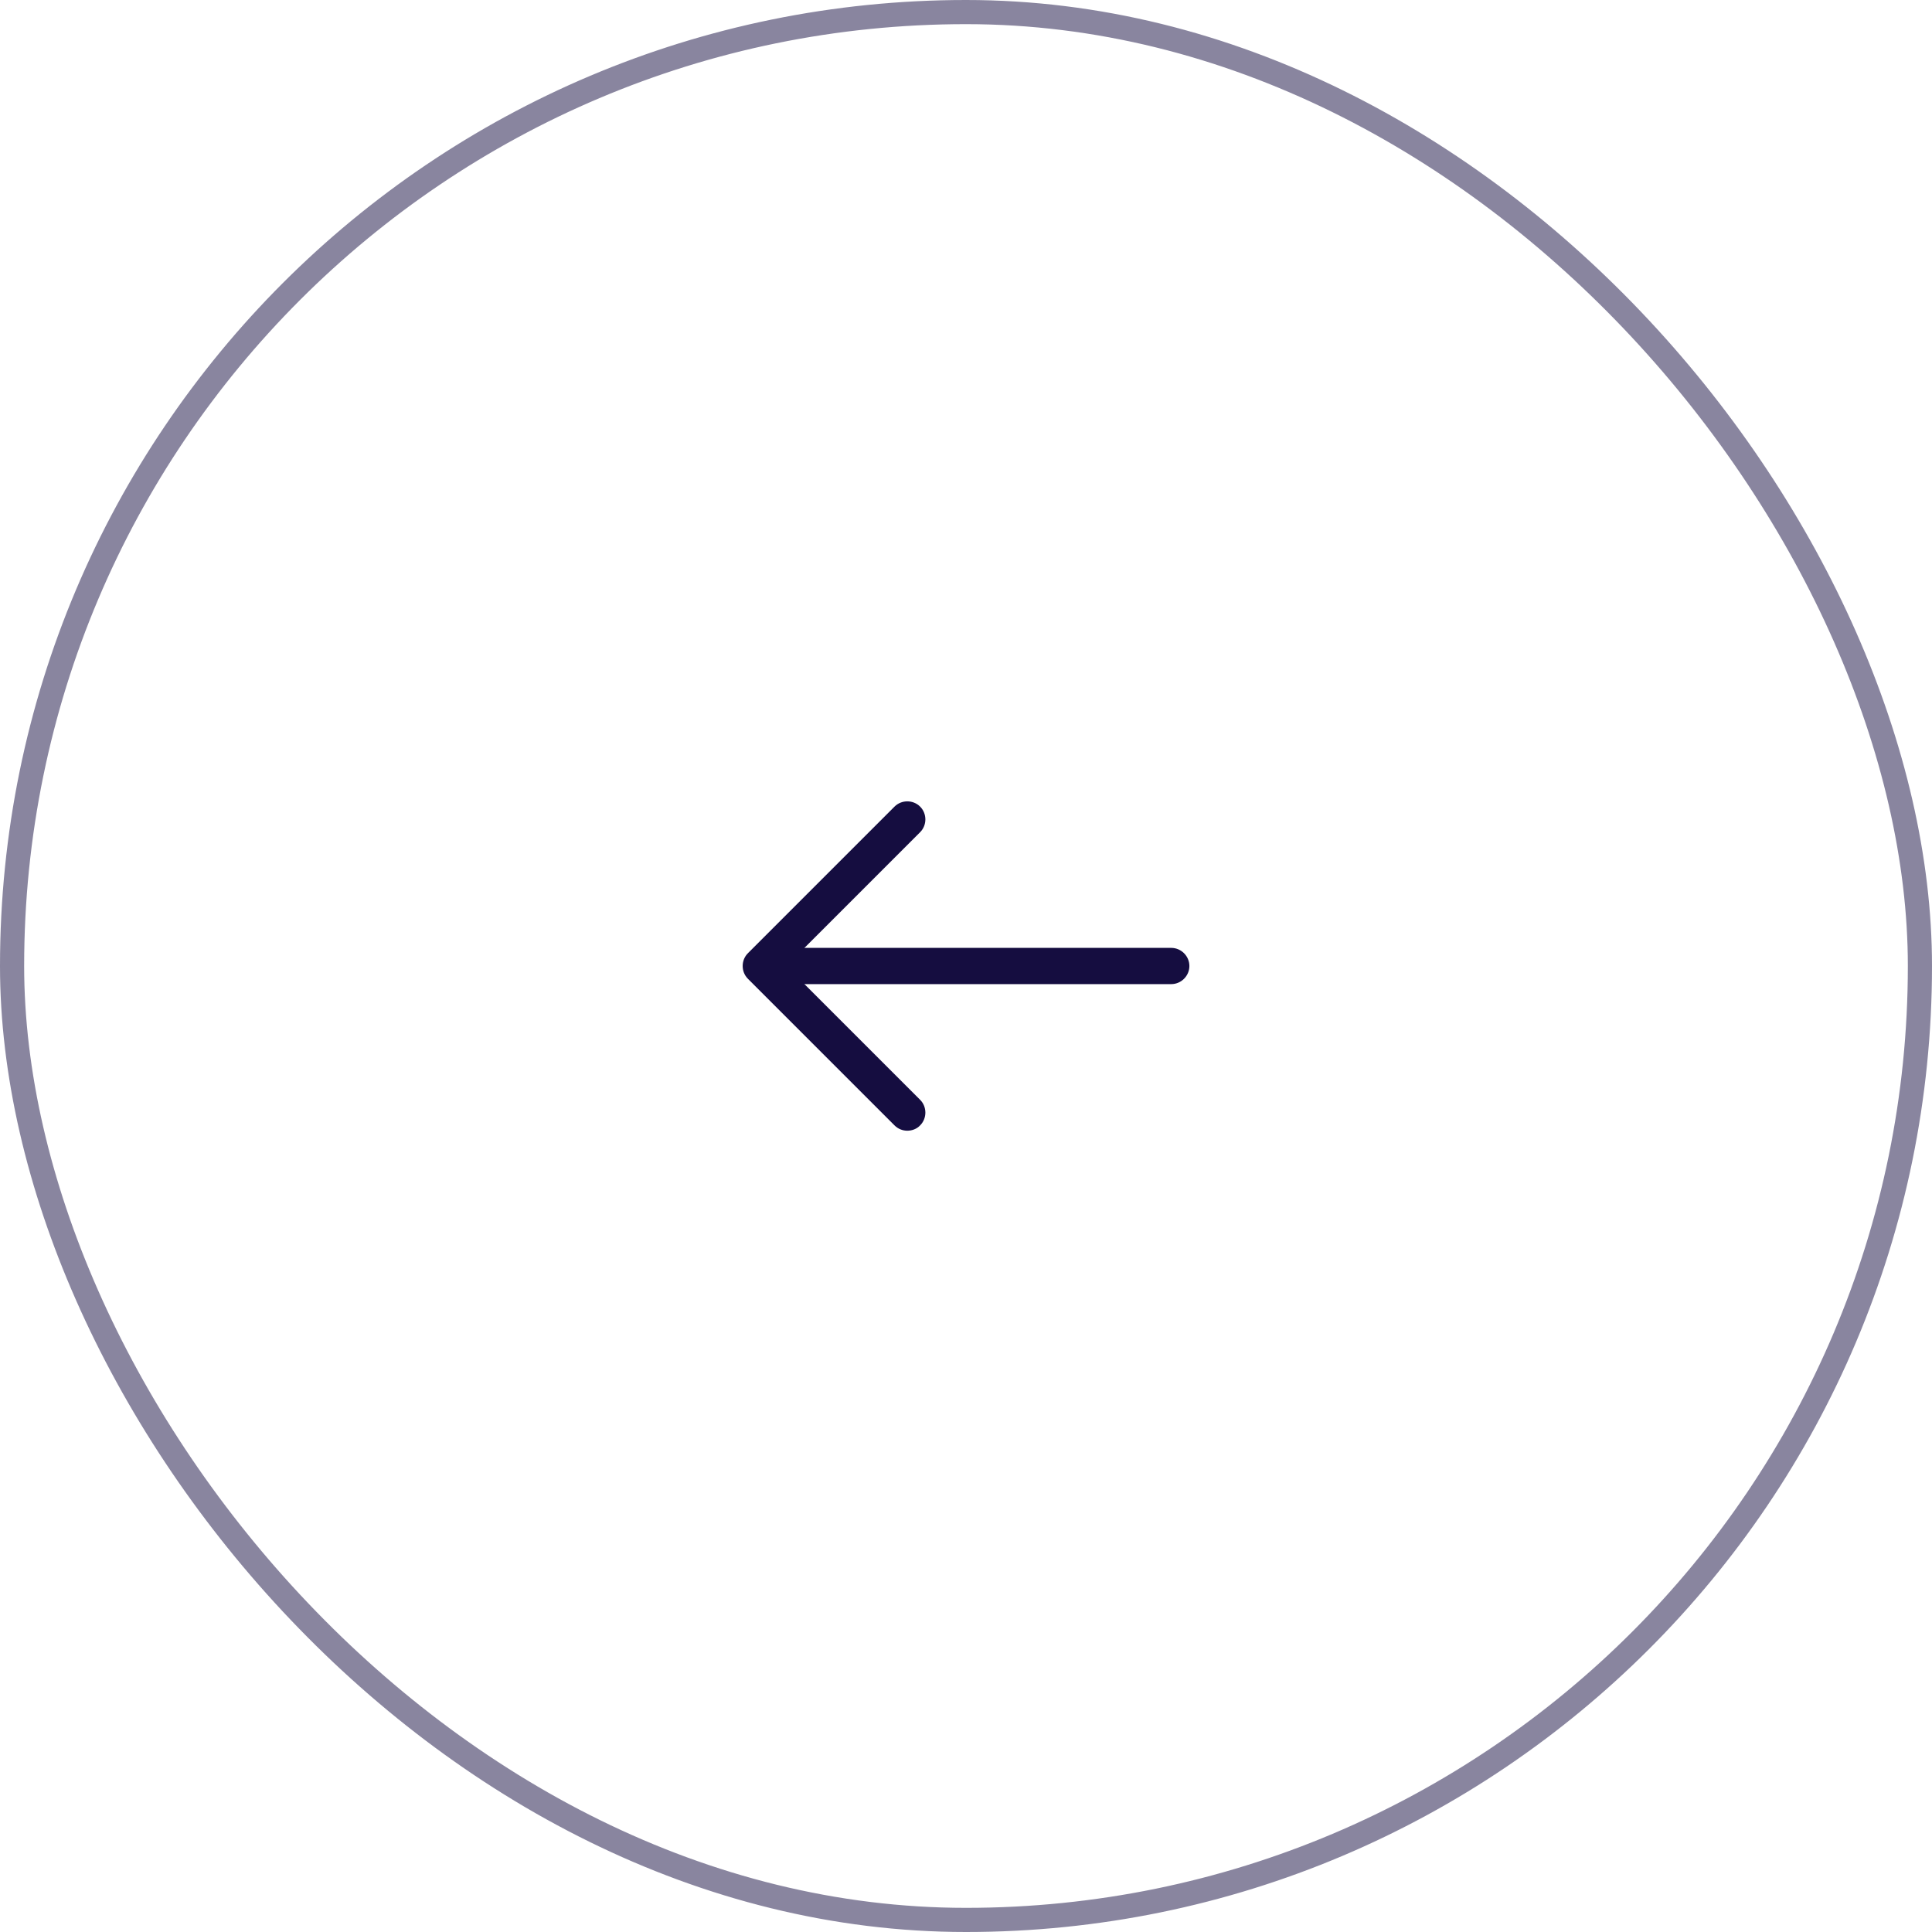 <svg width="80" height="80" viewBox="0 0 80 80" fill="none" xmlns="http://www.w3.org/2000/svg">
<path d="M37.57 46.82C37.38 46.82 37.19 46.75 37.04 46.6L30.97 40.53C30.68 40.24 30.68 39.76 30.97 39.47L37.04 33.4C37.33 33.11 37.81 33.11 38.1 33.4C38.39 33.69 38.39 34.17 38.1 34.46L32.56 40L38.1 45.54C38.39 45.83 38.39 46.31 38.1 46.6C37.96 46.75 37.76 46.82 37.57 46.82Z" fill="#150D40"/>
<path d="M48.5 40.75H31.67C31.26 40.75 30.92 40.41 30.92 40C30.92 39.59 31.26 39.25 31.67 39.25H48.5C48.91 39.25 49.25 39.59 49.25 40C49.25 40.41 48.91 40.75 48.5 40.75Z" fill="#150D40"/>
<rect x="0.5" y="0.5" width="79" height="79" rx="39.5" stroke="#150D40" stroke-opacity="0.5"/>
</svg>
